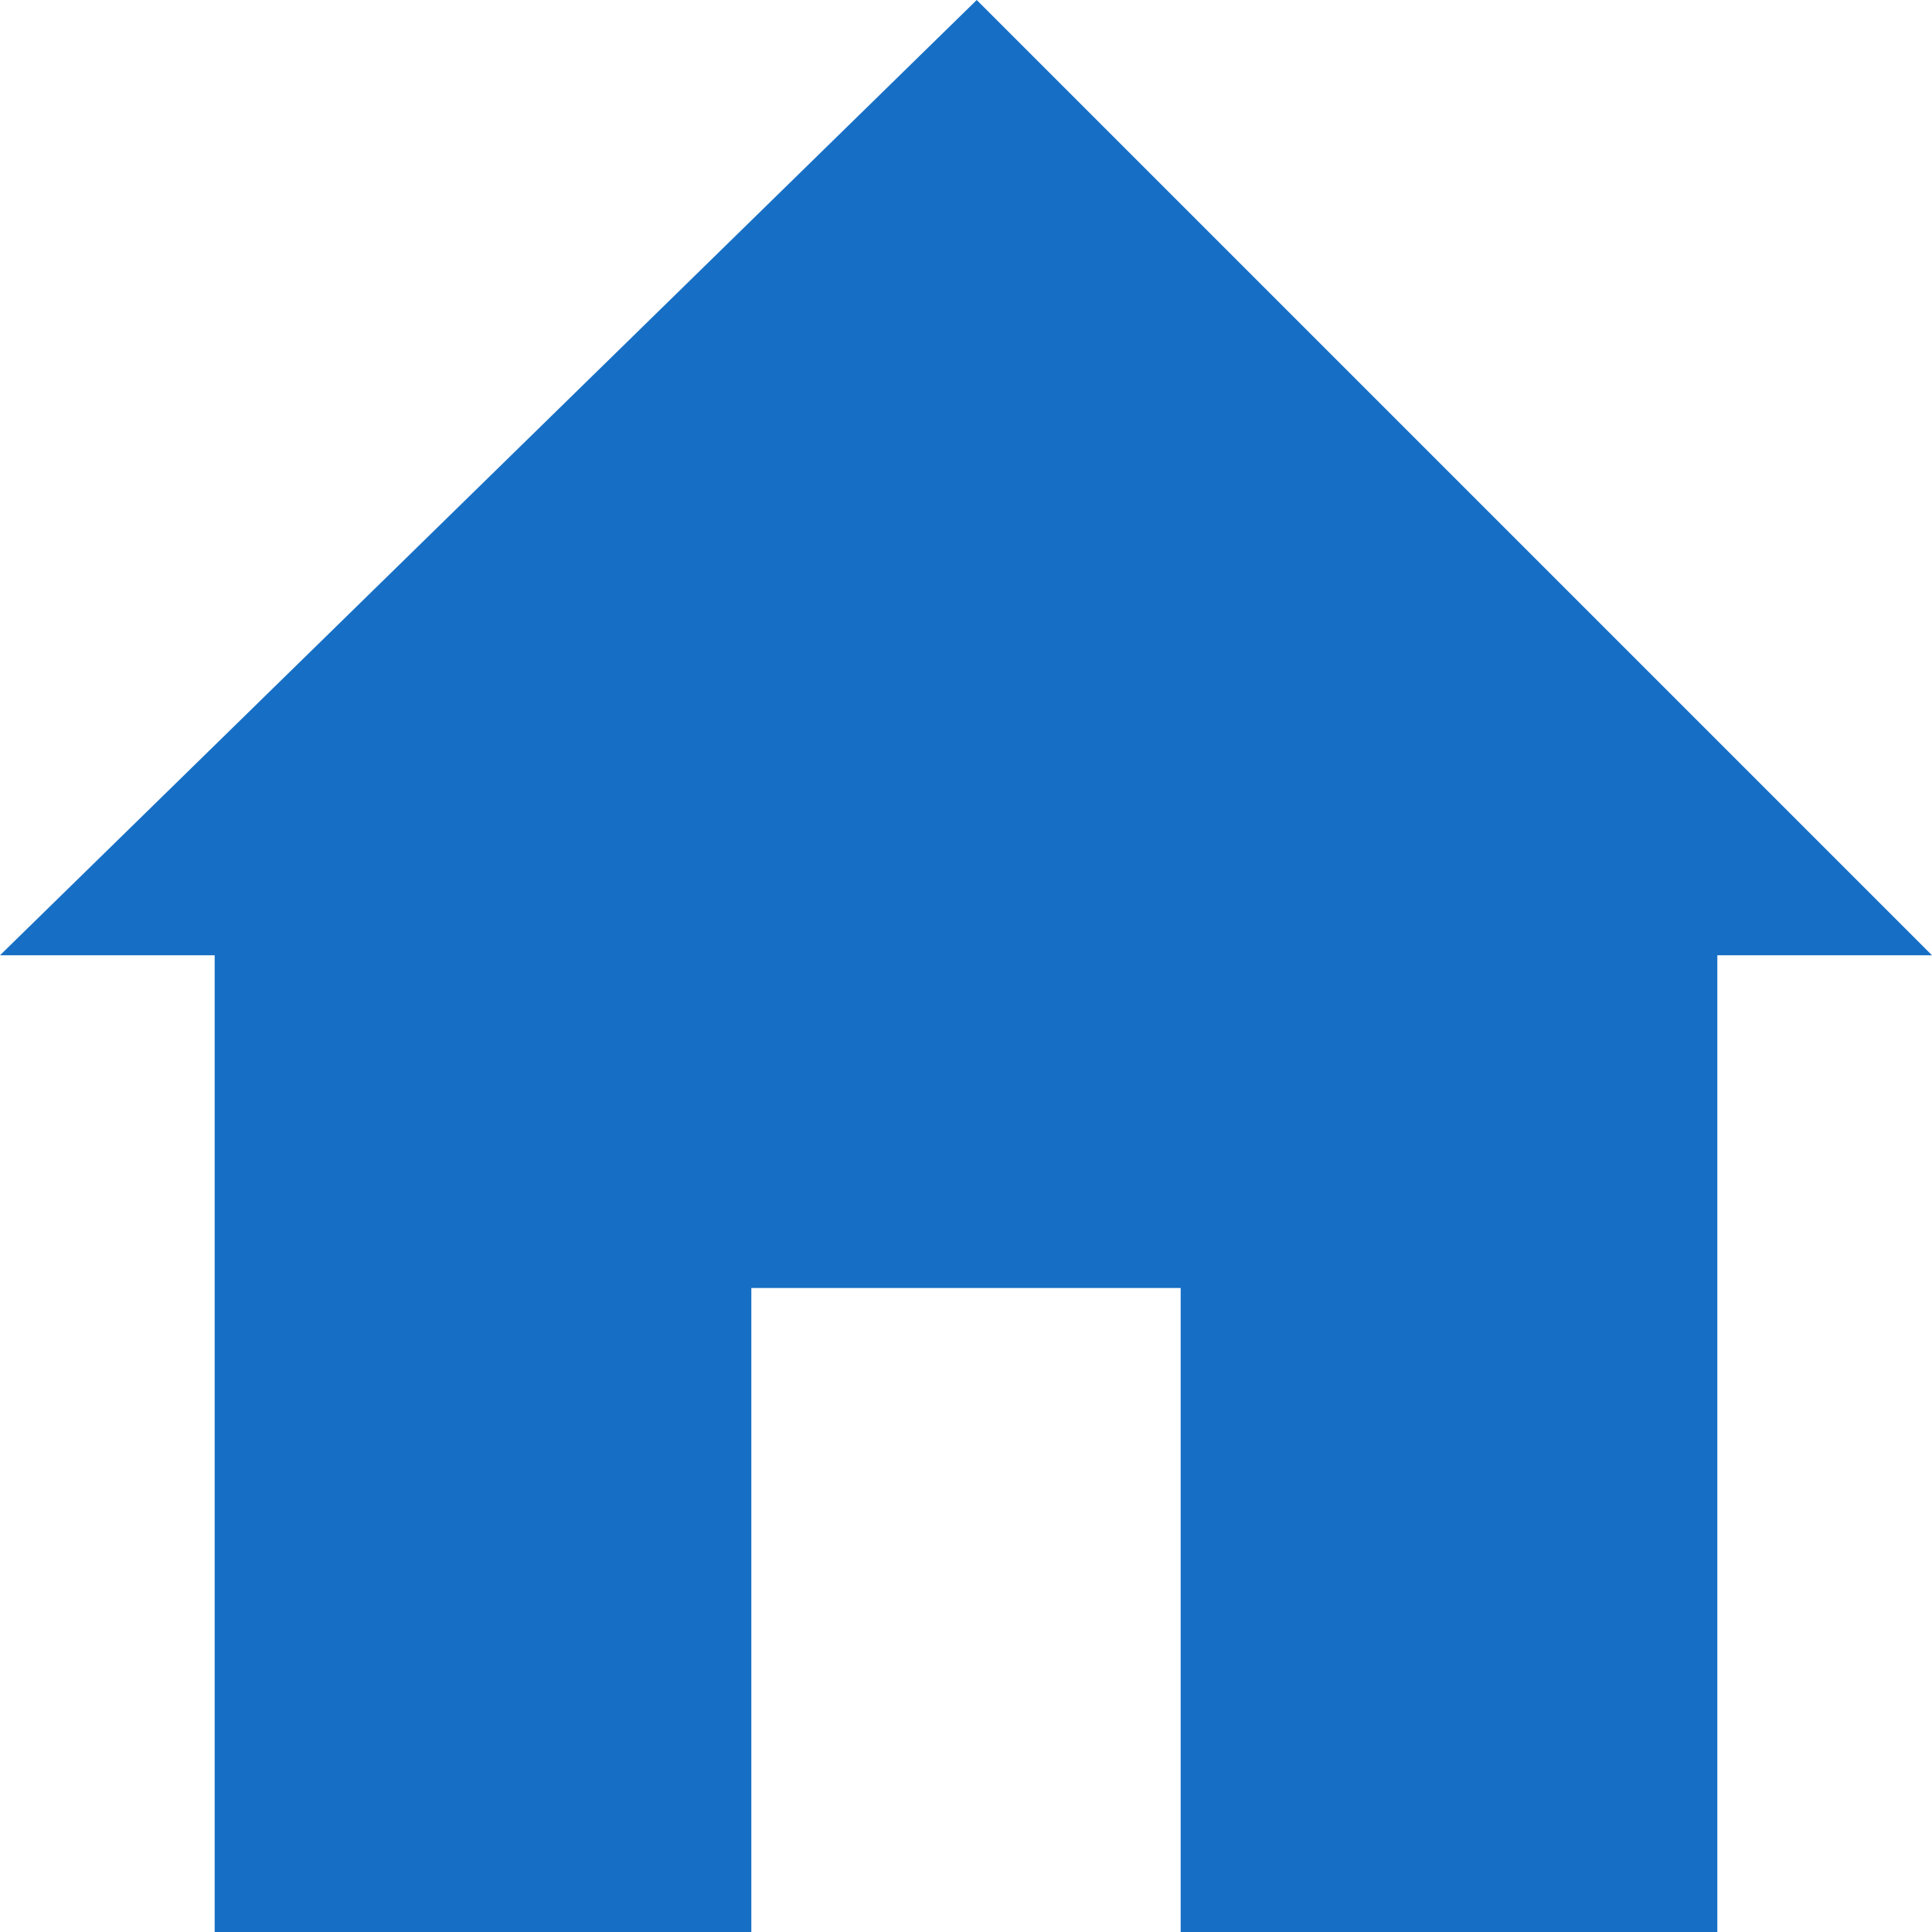 <svg xmlns="http://www.w3.org/2000/svg" xmlns:xlink="http://www.w3.org/1999/xlink" version="1.1" id="Ebene_1" x="0px" y="0px" width="18px" height="18px" viewBox="0 0 18 18" style="enable-background:new 0 0 18 18;" xml:space="preserve">
<path d="M16,8.9V18h-5v-6h-4v6h-5V8.9H0L9.1,0L18,8.9H16L16,8.9z" class="home-4-icon" fill="#176fc5"/>
</svg>